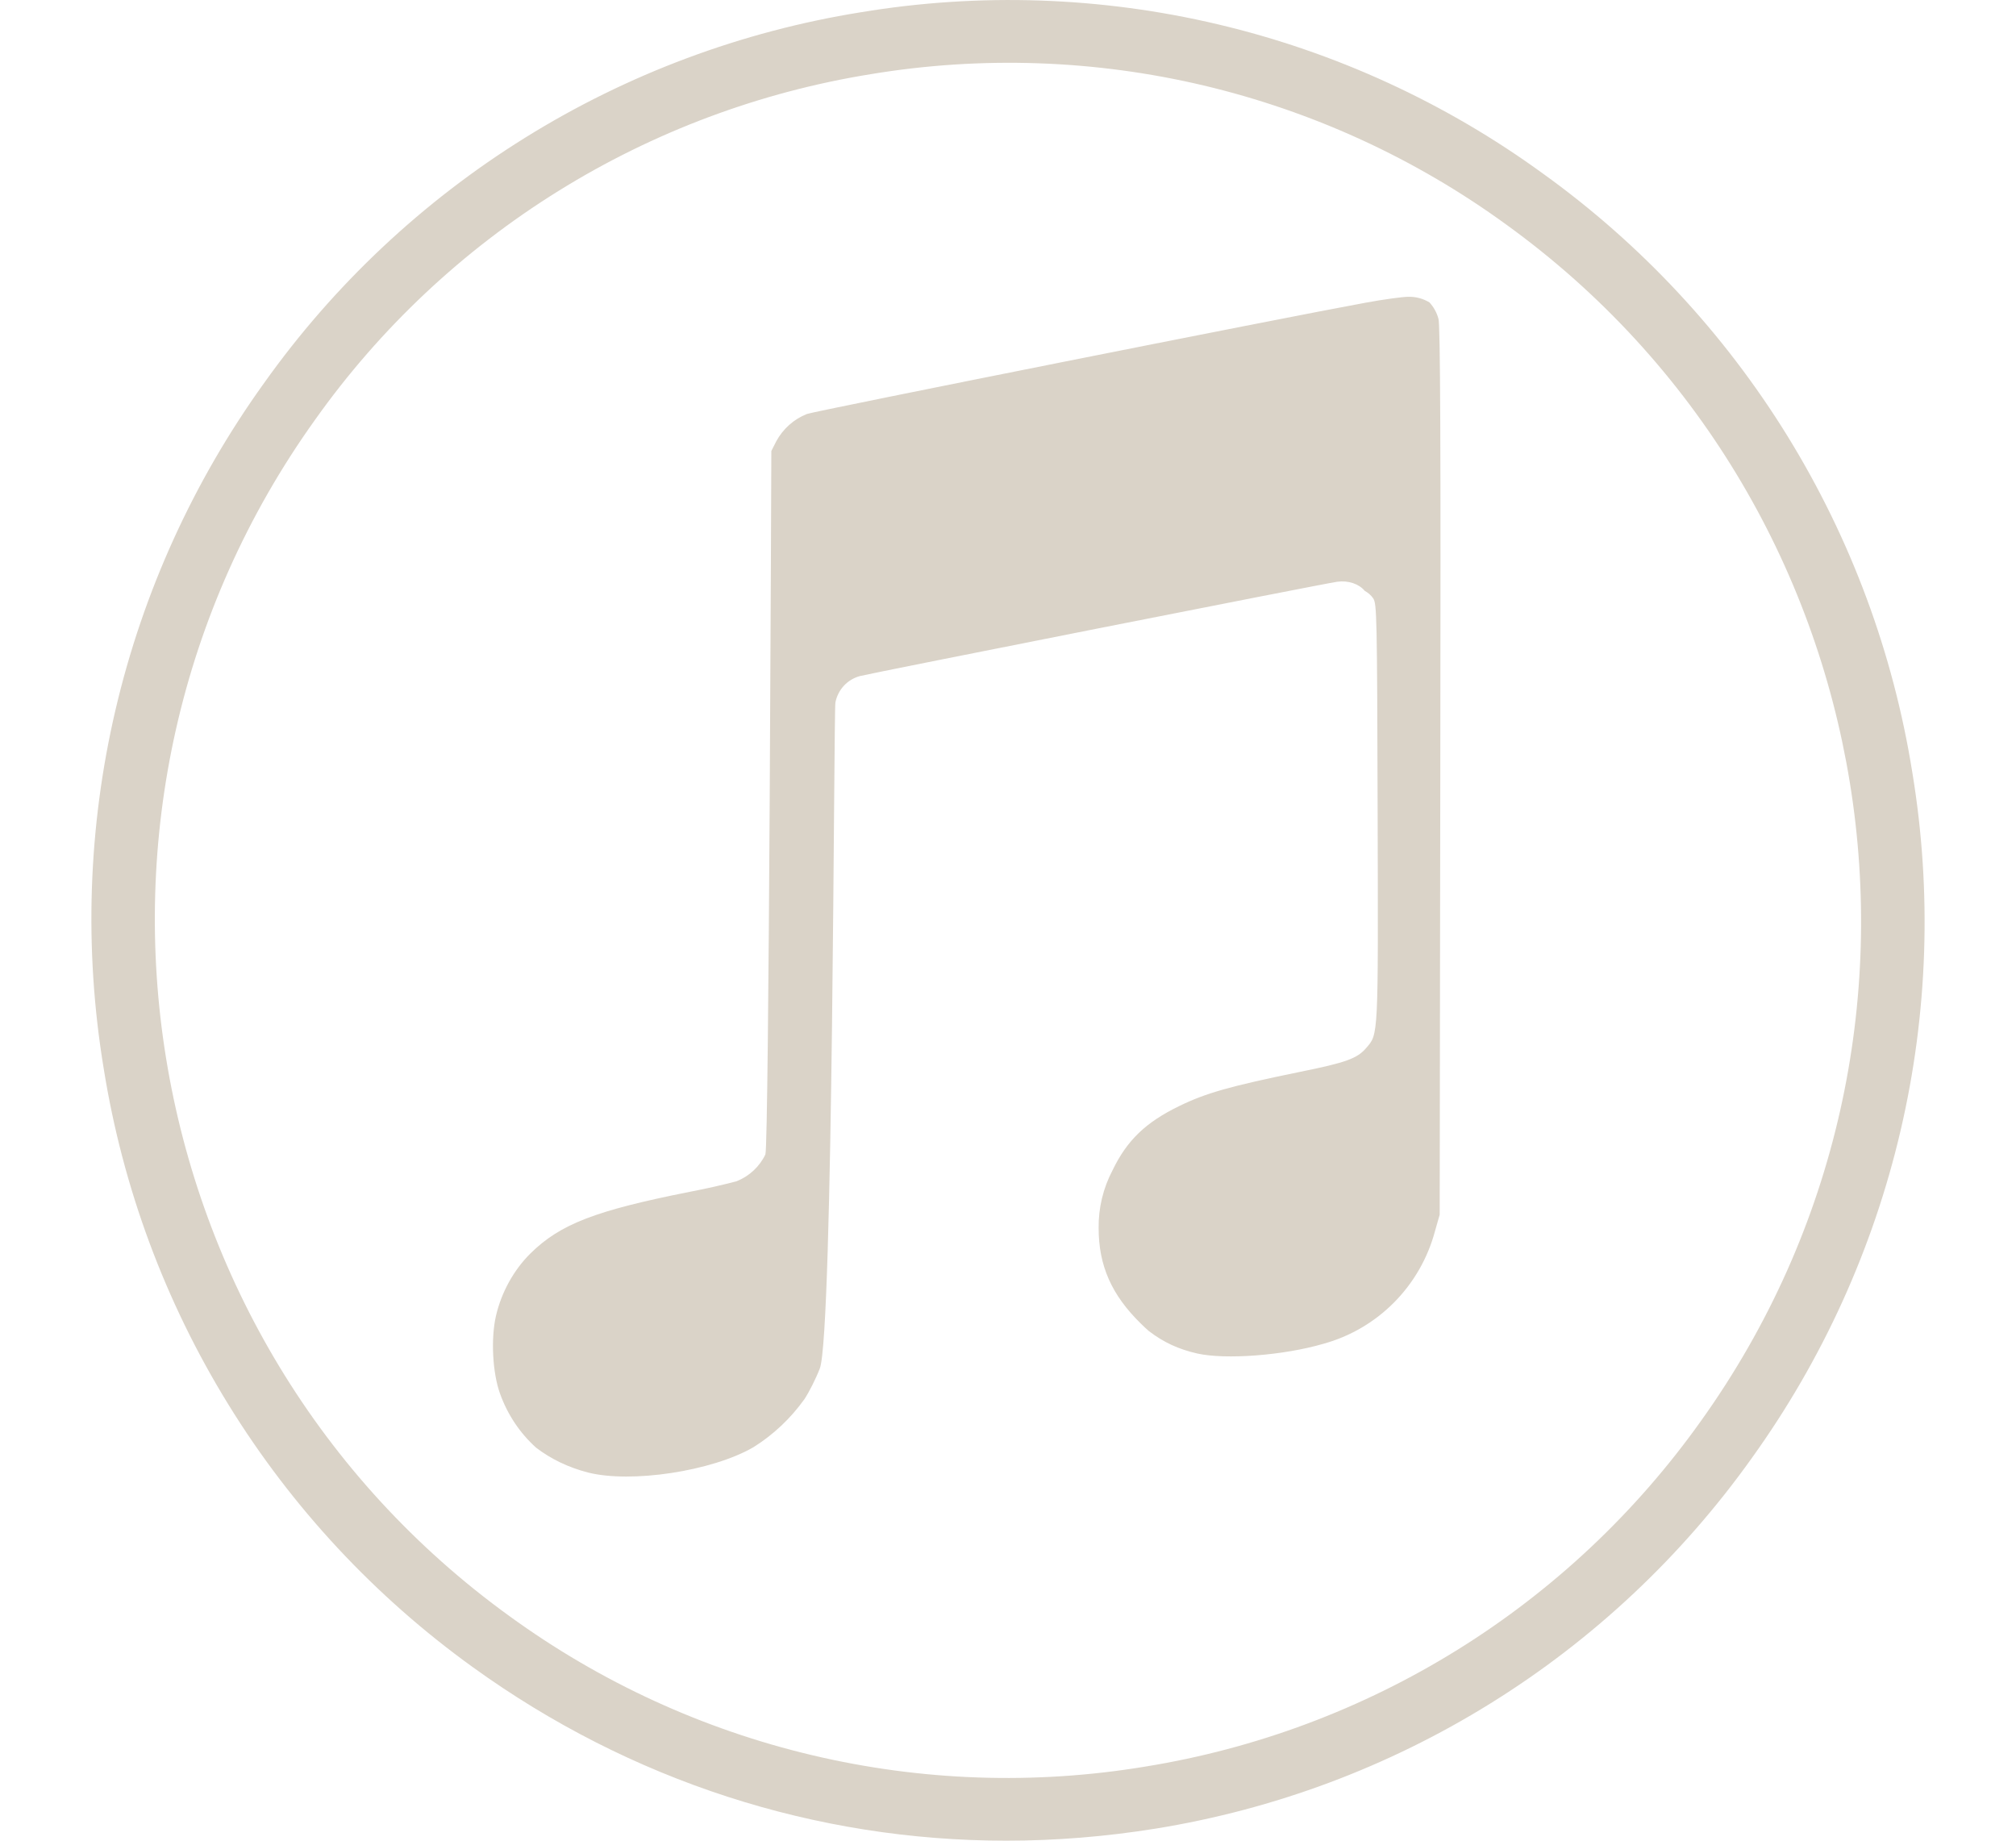 <svg width="23" height="21" viewBox="0 0 23 21" fill="none" xmlns="http://www.w3.org/2000/svg">
<path d="M11.48 21C9.307 21 7.194 20.32 5.395 19.021C4.277 18.216 3.33 17.199 2.607 16.026C1.884 14.854 1.4 13.55 1.183 12.19C0.958 10.83 1.004 9.439 1.318 8.097C1.632 6.755 2.208 5.489 3.013 4.37C3.81 3.249 4.823 2.297 5.991 1.571C7.16 0.844 8.462 0.358 9.82 0.14C11.175 -0.085 12.561 -0.038 13.897 0.278C15.233 0.594 16.494 1.173 17.604 1.981C18.722 2.785 19.67 3.803 20.393 4.975C21.116 6.148 21.6 7.451 21.817 8.812C22.042 10.171 21.996 11.562 21.682 12.904C21.368 14.246 20.792 15.513 19.988 16.632C19.19 17.753 18.178 18.705 17.009 19.431C15.84 20.158 14.539 20.644 13.18 20.863C12.612 20.954 12.043 21 11.48 21ZM5.815 18.44C6.85 19.192 8.023 19.731 9.267 20.025C10.512 20.32 11.802 20.364 13.064 20.155C14.329 19.951 15.541 19.498 16.63 18.821C17.718 18.145 18.661 17.258 19.404 16.214C22.539 11.835 21.543 5.711 17.183 2.561C16.149 1.809 14.976 1.27 13.731 0.975C12.487 0.681 11.196 0.637 9.935 0.846C8.67 1.05 7.458 1.503 6.369 2.18C5.281 2.856 4.338 3.742 3.596 4.787C0.46 9.165 1.456 15.29 5.815 18.44ZM15.095 15.332C15.402 15.248 15.681 15.085 15.904 14.86C16.128 14.634 16.289 14.354 16.371 14.047L16.425 13.858L16.432 8.795C16.438 5.003 16.432 3.708 16.411 3.637C16.392 3.567 16.357 3.503 16.308 3.45C16.235 3.406 16.152 3.384 16.067 3.386C16.003 3.386 15.782 3.416 15.577 3.454C14.666 3.62 9.298 4.689 9.206 4.723C9.057 4.782 8.934 4.892 8.857 5.033L8.8 5.145C8.8 5.145 8.773 13.081 8.732 13.171C8.665 13.311 8.547 13.42 8.403 13.477C8.226 13.523 8.049 13.563 7.87 13.597C6.793 13.811 6.393 13.965 6.054 14.298C5.862 14.487 5.72 14.744 5.658 15.014C5.599 15.272 5.619 15.659 5.703 15.895C5.79 16.14 5.932 16.35 6.116 16.516C6.284 16.645 6.483 16.741 6.706 16.799C7.199 16.925 8.122 16.785 8.594 16.512C8.823 16.369 9.021 16.182 9.178 15.962C9.23 15.884 9.309 15.727 9.353 15.613C9.507 15.214 9.511 8.104 9.531 8.014C9.545 7.943 9.578 7.877 9.628 7.823C9.677 7.77 9.741 7.732 9.811 7.713C9.94 7.679 15.109 6.657 15.256 6.637C15.383 6.62 15.504 6.661 15.571 6.742C15.609 6.762 15.642 6.791 15.666 6.826C15.708 6.888 15.711 7.013 15.717 9.263C15.724 11.854 15.727 11.793 15.586 11.957C15.484 12.076 15.356 12.123 14.83 12.229C14.031 12.393 13.758 12.47 13.451 12.62C13.069 12.806 12.857 13.011 12.693 13.351C12.586 13.554 12.531 13.781 12.534 14.011C12.534 14.438 12.681 14.773 13.015 15.1C13.045 15.13 13.075 15.158 13.106 15.185C13.274 15.314 13.444 15.393 13.66 15.442C13.983 15.514 14.643 15.464 15.095 15.332Z" fill="#DAD3C8"/>
</svg>
